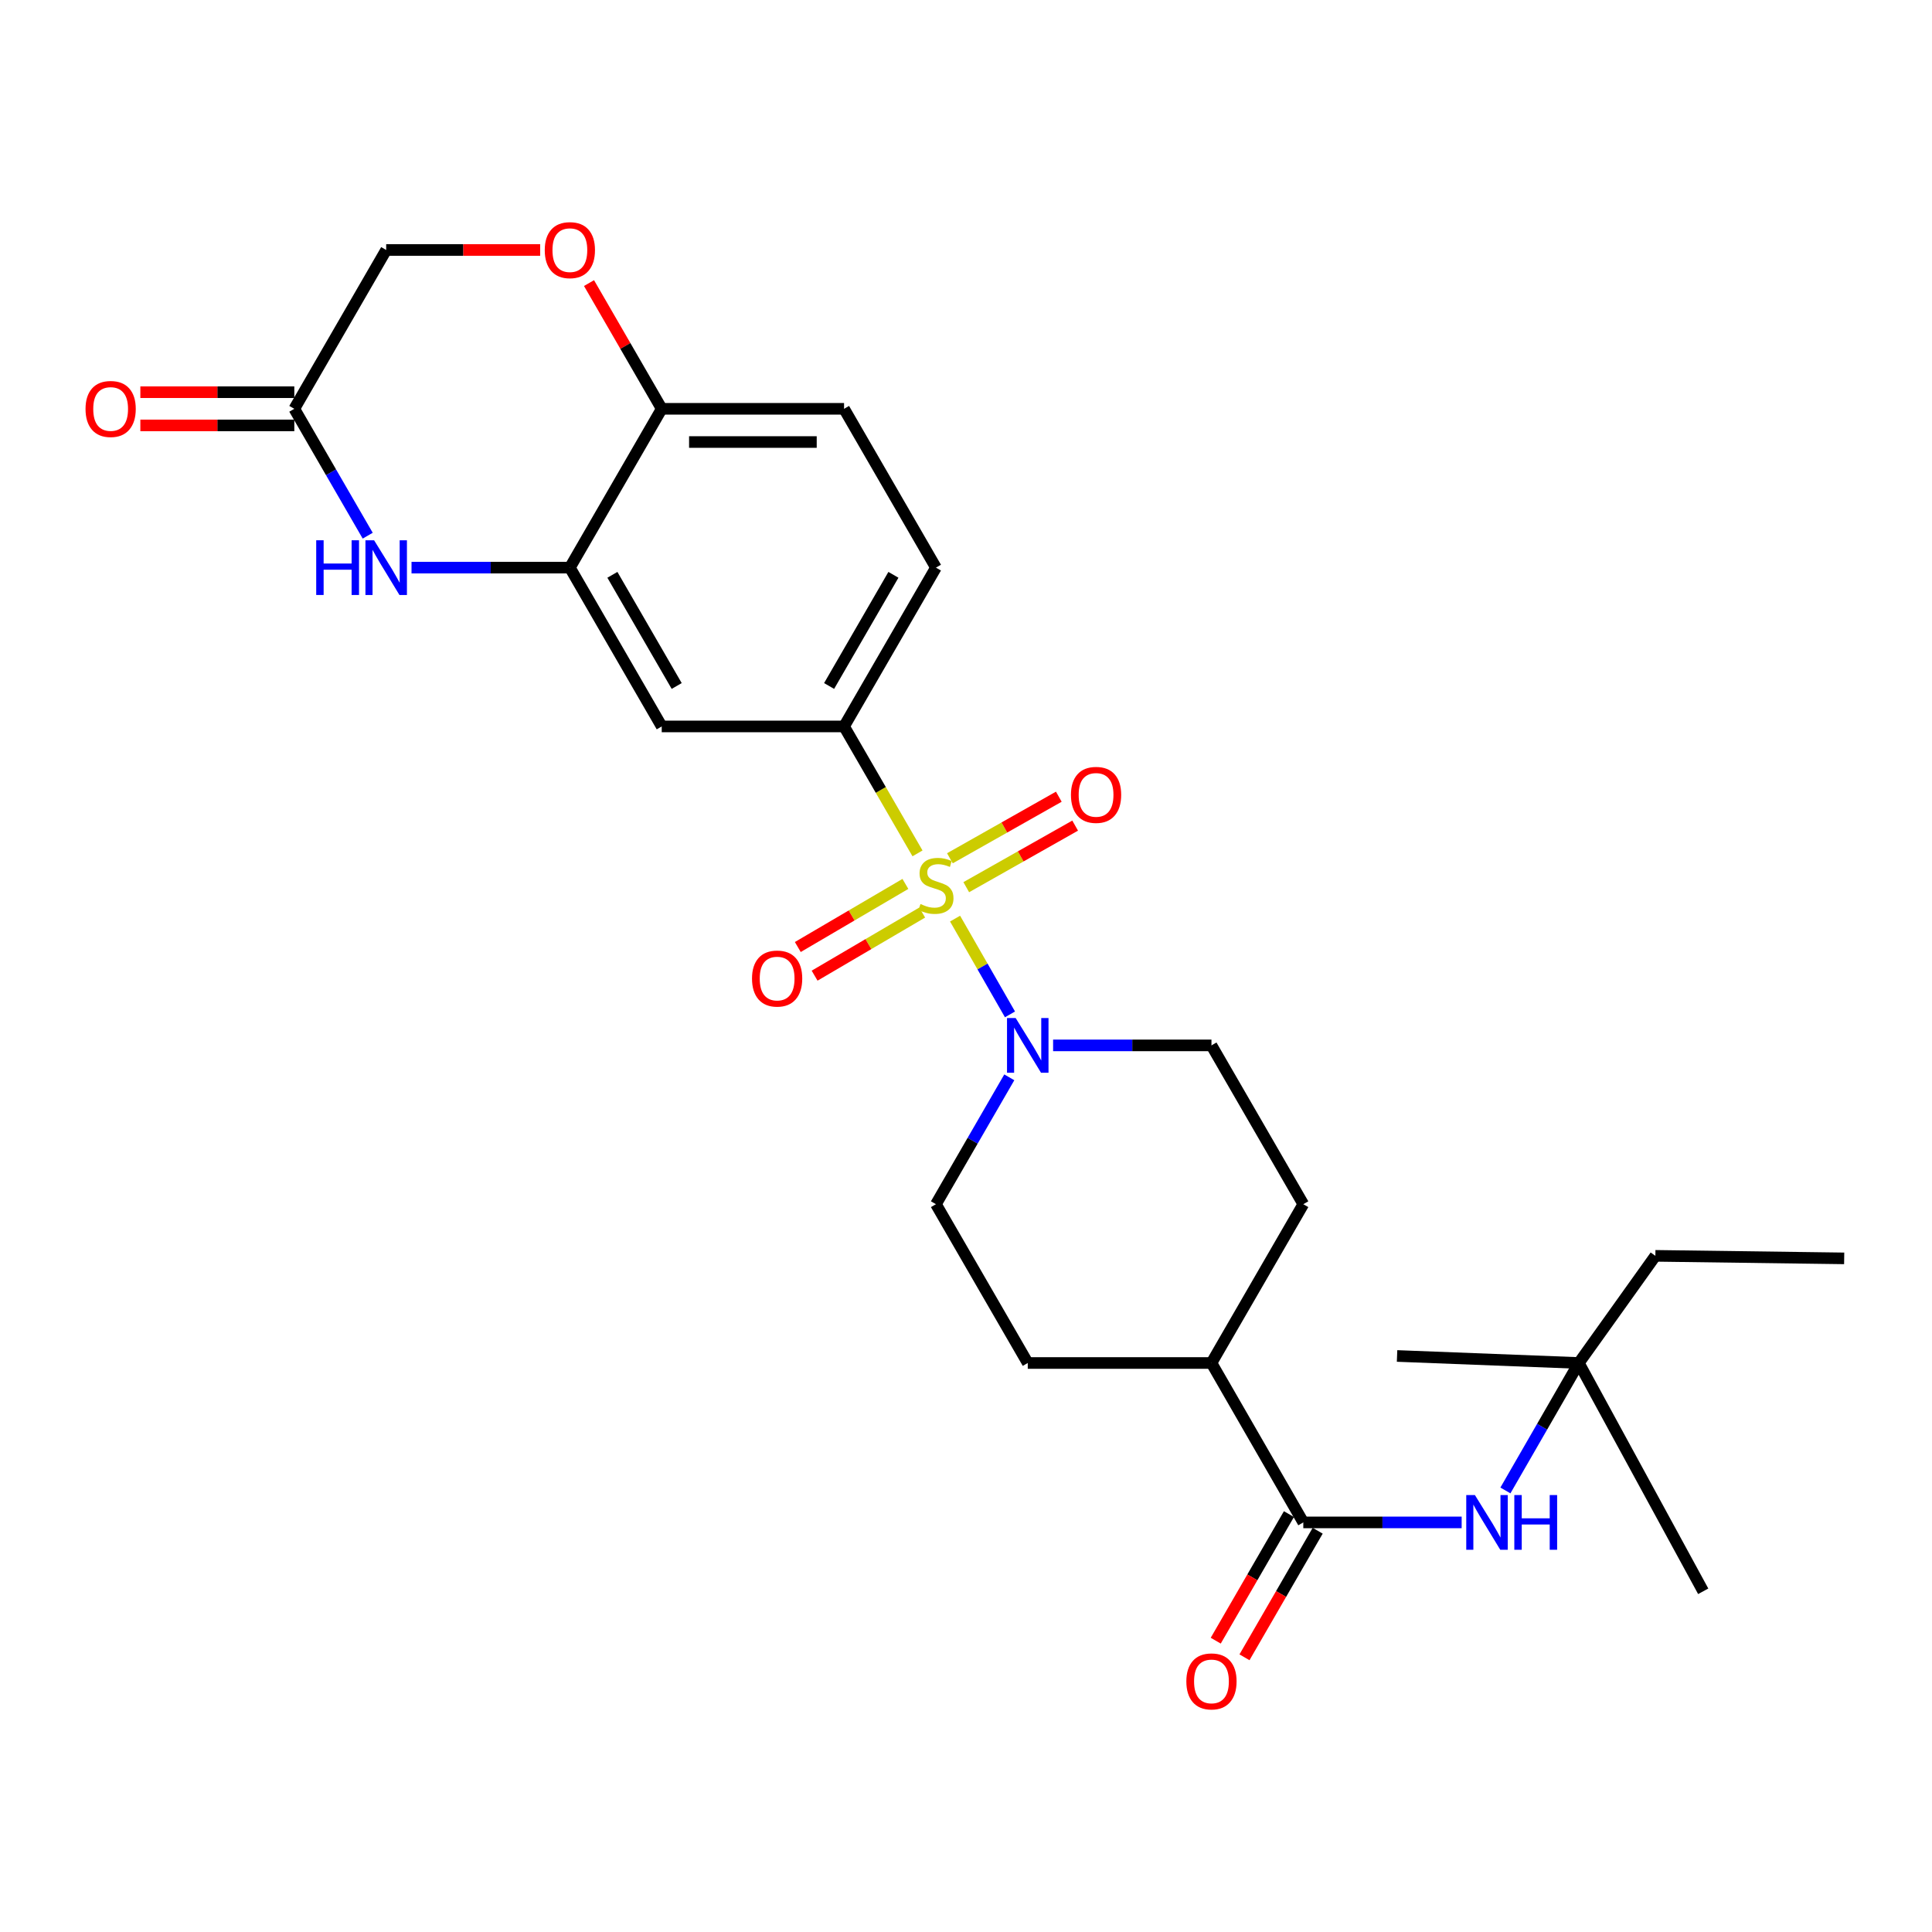 <?xml version='1.0' encoding='iso-8859-1'?>
<svg version='1.1' baseProfile='full'
              xmlns='http://www.w3.org/2000/svg'
                      xmlns:rdkit='http://www.rdkit.org/xml'
                      xmlns:xlink='http://www.w3.org/1999/xlink'
                  xml:space='preserve'
width='1000px' height='1000px' viewBox='0 0 1000 1000'>
<!-- END OF HEADER -->
<rect style='opacity:1.0;fill:#FFFFFF;stroke:none' width='1000' height='1000' x='0' y='0'> </rect>
<path class='bond-0' d='M 494.343,475.472 L 508.554,500.256' style='fill:none;fill-rule:evenodd;stroke:#CCCC00;stroke-width:6px;stroke-linecap:butt;stroke-linejoin:miter;stroke-opacity:1' />
<path class='bond-0' d='M 508.554,500.256 L 522.765,525.04' style='fill:none;fill-rule:evenodd;stroke:#0000FF;stroke-width:6px;stroke-linecap:butt;stroke-linejoin:miter;stroke-opacity:1' />
<path class='bond-1' d='M 474.899,441.709 L 455.892,408.856' style='fill:none;fill-rule:evenodd;stroke:#CCCC00;stroke-width:6px;stroke-linecap:butt;stroke-linejoin:miter;stroke-opacity:1' />
<path class='bond-1' d='M 455.892,408.856 L 436.886,376.002' style='fill:none;fill-rule:evenodd;stroke:#000000;stroke-width:6px;stroke-linecap:butt;stroke-linejoin:miter;stroke-opacity:1' />
<path class='bond-9' d='M 500.131,459.205 L 528.315,443.27' style='fill:none;fill-rule:evenodd;stroke:#CCCC00;stroke-width:6px;stroke-linecap:butt;stroke-linejoin:miter;stroke-opacity:1' />
<path class='bond-9' d='M 528.315,443.27 L 556.499,427.336' style='fill:none;fill-rule:evenodd;stroke:#FF0000;stroke-width:6px;stroke-linecap:butt;stroke-linejoin:miter;stroke-opacity:1' />
<path class='bond-9' d='M 491.671,444.242 L 519.855,428.308' style='fill:none;fill-rule:evenodd;stroke:#CCCC00;stroke-width:6px;stroke-linecap:butt;stroke-linejoin:miter;stroke-opacity:1' />
<path class='bond-9' d='M 519.855,428.308 L 548.039,412.373' style='fill:none;fill-rule:evenodd;stroke:#FF0000;stroke-width:6px;stroke-linecap:butt;stroke-linejoin:miter;stroke-opacity:1' />
<path class='bond-10' d='M 468.631,457.513 L 440.787,473.845' style='fill:none;fill-rule:evenodd;stroke:#CCCC00;stroke-width:6px;stroke-linecap:butt;stroke-linejoin:miter;stroke-opacity:1' />
<path class='bond-10' d='M 440.787,473.845 L 412.942,490.177' style='fill:none;fill-rule:evenodd;stroke:#FF0000;stroke-width:6px;stroke-linecap:butt;stroke-linejoin:miter;stroke-opacity:1' />
<path class='bond-10' d='M 477.327,472.34 L 449.483,488.671' style='fill:none;fill-rule:evenodd;stroke:#CCCC00;stroke-width:6px;stroke-linecap:butt;stroke-linejoin:miter;stroke-opacity:1' />
<path class='bond-10' d='M 449.483,488.671 L 421.639,505.003' style='fill:none;fill-rule:evenodd;stroke:#FF0000;stroke-width:6px;stroke-linecap:butt;stroke-linejoin:miter;stroke-opacity:1' />
<path class='bond-13' d='M 545.085,541.091 L 586.068,541.091' style='fill:none;fill-rule:evenodd;stroke:#0000FF;stroke-width:6px;stroke-linecap:butt;stroke-linejoin:miter;stroke-opacity:1' />
<path class='bond-13' d='M 586.068,541.091 L 627.051,541.091' style='fill:none;fill-rule:evenodd;stroke:#000000;stroke-width:6px;stroke-linecap:butt;stroke-linejoin:miter;stroke-opacity:1' />
<path class='bond-14' d='M 522.409,557.625 L 503.425,590.459' style='fill:none;fill-rule:evenodd;stroke:#0000FF;stroke-width:6px;stroke-linecap:butt;stroke-linejoin:miter;stroke-opacity:1' />
<path class='bond-14' d='M 503.425,590.459 L 484.441,623.292' style='fill:none;fill-rule:evenodd;stroke:#000000;stroke-width:6px;stroke-linecap:butt;stroke-linejoin:miter;stroke-opacity:1' />
<path class='bond-5' d='M 436.886,376.002 L 342.509,376.002' style='fill:none;fill-rule:evenodd;stroke:#000000;stroke-width:6px;stroke-linecap:butt;stroke-linejoin:miter;stroke-opacity:1' />
<path class='bond-16' d='M 436.886,376.002 L 484.441,293.802' style='fill:none;fill-rule:evenodd;stroke:#000000;stroke-width:6px;stroke-linecap:butt;stroke-linejoin:miter;stroke-opacity:1' />
<path class='bond-16' d='M 429.141,355.065 L 462.43,297.524' style='fill:none;fill-rule:evenodd;stroke:#000000;stroke-width:6px;stroke-linecap:butt;stroke-linejoin:miter;stroke-opacity:1' />
<path class='bond-2' d='M 213.007,293.802 L 253.985,293.802' style='fill:none;fill-rule:evenodd;stroke:#0000FF;stroke-width:6px;stroke-linecap:butt;stroke-linejoin:miter;stroke-opacity:1' />
<path class='bond-2' d='M 253.985,293.802 L 294.963,293.802' style='fill:none;fill-rule:evenodd;stroke:#000000;stroke-width:6px;stroke-linecap:butt;stroke-linejoin:miter;stroke-opacity:1' />
<path class='bond-6' d='M 190.325,277.268 L 171.329,244.434' style='fill:none;fill-rule:evenodd;stroke:#0000FF;stroke-width:6px;stroke-linecap:butt;stroke-linejoin:miter;stroke-opacity:1' />
<path class='bond-6' d='M 171.329,244.434 L 152.334,211.601' style='fill:none;fill-rule:evenodd;stroke:#000000;stroke-width:6px;stroke-linecap:butt;stroke-linejoin:miter;stroke-opacity:1' />
<path class='bond-3' d='M 294.963,293.802 L 342.509,376.002' style='fill:none;fill-rule:evenodd;stroke:#000000;stroke-width:6px;stroke-linecap:butt;stroke-linejoin:miter;stroke-opacity:1' />
<path class='bond-3' d='M 316.974,297.526 L 350.257,355.066' style='fill:none;fill-rule:evenodd;stroke:#000000;stroke-width:6px;stroke-linecap:butt;stroke-linejoin:miter;stroke-opacity:1' />
<path class='bond-28' d='M 294.963,293.802 L 342.509,211.601' style='fill:none;fill-rule:evenodd;stroke:#000000;stroke-width:6px;stroke-linecap:butt;stroke-linejoin:miter;stroke-opacity:1' />
<path class='bond-4' d='M 674.588,787.999 L 627.051,705.483' style='fill:none;fill-rule:evenodd;stroke:#000000;stroke-width:6px;stroke-linecap:butt;stroke-linejoin:miter;stroke-opacity:1' />
<path class='bond-7' d='M 674.588,787.999 L 715.57,787.999' style='fill:none;fill-rule:evenodd;stroke:#000000;stroke-width:6px;stroke-linecap:butt;stroke-linejoin:miter;stroke-opacity:1' />
<path class='bond-7' d='M 715.57,787.999 L 756.553,787.999' style='fill:none;fill-rule:evenodd;stroke:#0000FF;stroke-width:6px;stroke-linecap:butt;stroke-linejoin:miter;stroke-opacity:1' />
<path class='bond-15' d='M 667.147,783.697 L 648.206,816.455' style='fill:none;fill-rule:evenodd;stroke:#000000;stroke-width:6px;stroke-linecap:butt;stroke-linejoin:miter;stroke-opacity:1' />
<path class='bond-15' d='M 648.206,816.455 L 629.264,849.213' style='fill:none;fill-rule:evenodd;stroke:#FF0000;stroke-width:6px;stroke-linecap:butt;stroke-linejoin:miter;stroke-opacity:1' />
<path class='bond-15' d='M 682.028,792.301 L 663.086,825.059' style='fill:none;fill-rule:evenodd;stroke:#000000;stroke-width:6px;stroke-linecap:butt;stroke-linejoin:miter;stroke-opacity:1' />
<path class='bond-15' d='M 663.086,825.059 L 644.144,857.817' style='fill:none;fill-rule:evenodd;stroke:#FF0000;stroke-width:6px;stroke-linecap:butt;stroke-linejoin:miter;stroke-opacity:1' />
<path class='bond-18' d='M 152.334,203.007 L 112.491,203.007' style='fill:none;fill-rule:evenodd;stroke:#000000;stroke-width:6px;stroke-linecap:butt;stroke-linejoin:miter;stroke-opacity:1' />
<path class='bond-18' d='M 112.491,203.007 L 72.647,203.007' style='fill:none;fill-rule:evenodd;stroke:#FF0000;stroke-width:6px;stroke-linecap:butt;stroke-linejoin:miter;stroke-opacity:1' />
<path class='bond-18' d='M 152.334,220.195 L 112.491,220.195' style='fill:none;fill-rule:evenodd;stroke:#000000;stroke-width:6px;stroke-linecap:butt;stroke-linejoin:miter;stroke-opacity:1' />
<path class='bond-18' d='M 112.491,220.195 L 72.647,220.195' style='fill:none;fill-rule:evenodd;stroke:#FF0000;stroke-width:6px;stroke-linecap:butt;stroke-linejoin:miter;stroke-opacity:1' />
<path class='bond-29' d='M 152.334,211.601 L 199.89,129.391' style='fill:none;fill-rule:evenodd;stroke:#000000;stroke-width:6px;stroke-linecap:butt;stroke-linejoin:miter;stroke-opacity:1' />
<path class='bond-17' d='M 779.197,771.458 L 798.197,738.471' style='fill:none;fill-rule:evenodd;stroke:#0000FF;stroke-width:6px;stroke-linecap:butt;stroke-linejoin:miter;stroke-opacity:1' />
<path class='bond-17' d='M 798.197,738.471 L 817.197,705.483' style='fill:none;fill-rule:evenodd;stroke:#000000;stroke-width:6px;stroke-linecap:butt;stroke-linejoin:miter;stroke-opacity:1' />
<path class='bond-8' d='M 304.873,146.525 L 323.691,179.063' style='fill:none;fill-rule:evenodd;stroke:#FF0000;stroke-width:6px;stroke-linecap:butt;stroke-linejoin:miter;stroke-opacity:1' />
<path class='bond-8' d='M 323.691,179.063 L 342.509,211.601' style='fill:none;fill-rule:evenodd;stroke:#000000;stroke-width:6px;stroke-linecap:butt;stroke-linejoin:miter;stroke-opacity:1' />
<path class='bond-19' d='M 279.586,129.391 L 239.738,129.391' style='fill:none;fill-rule:evenodd;stroke:#FF0000;stroke-width:6px;stroke-linecap:butt;stroke-linejoin:miter;stroke-opacity:1' />
<path class='bond-19' d='M 239.738,129.391 L 199.89,129.391' style='fill:none;fill-rule:evenodd;stroke:#000000;stroke-width:6px;stroke-linecap:butt;stroke-linejoin:miter;stroke-opacity:1' />
<path class='bond-11' d='M 342.509,211.601 L 436.886,211.601' style='fill:none;fill-rule:evenodd;stroke:#000000;stroke-width:6px;stroke-linecap:butt;stroke-linejoin:miter;stroke-opacity:1' />
<path class='bond-11' d='M 356.666,228.79 L 422.729,228.79' style='fill:none;fill-rule:evenodd;stroke:#000000;stroke-width:6px;stroke-linecap:butt;stroke-linejoin:miter;stroke-opacity:1' />
<path class='bond-12' d='M 627.051,705.483 L 531.968,705.483' style='fill:none;fill-rule:evenodd;stroke:#000000;stroke-width:6px;stroke-linecap:butt;stroke-linejoin:miter;stroke-opacity:1' />
<path class='bond-27' d='M 627.051,705.483 L 674.588,623.292' style='fill:none;fill-rule:evenodd;stroke:#000000;stroke-width:6px;stroke-linecap:butt;stroke-linejoin:miter;stroke-opacity:1' />
<path class='bond-22' d='M 627.051,541.091 L 674.588,623.292' style='fill:none;fill-rule:evenodd;stroke:#000000;stroke-width:6px;stroke-linecap:butt;stroke-linejoin:miter;stroke-opacity:1' />
<path class='bond-21' d='M 484.441,623.292 L 531.968,705.483' style='fill:none;fill-rule:evenodd;stroke:#000000;stroke-width:6px;stroke-linecap:butt;stroke-linejoin:miter;stroke-opacity:1' />
<path class='bond-20' d='M 484.441,293.802 L 436.886,211.601' style='fill:none;fill-rule:evenodd;stroke:#000000;stroke-width:6px;stroke-linecap:butt;stroke-linejoin:miter;stroke-opacity:1' />
<path class='bond-23' d='M 817.197,705.483 L 856.818,650.021' style='fill:none;fill-rule:evenodd;stroke:#000000;stroke-width:6px;stroke-linecap:butt;stroke-linejoin:miter;stroke-opacity:1' />
<path class='bond-24' d='M 817.197,705.483 L 881.579,823.647' style='fill:none;fill-rule:evenodd;stroke:#000000;stroke-width:6px;stroke-linecap:butt;stroke-linejoin:miter;stroke-opacity:1' />
<path class='bond-25' d='M 817.197,705.483 L 723.117,701.845' style='fill:none;fill-rule:evenodd;stroke:#000000;stroke-width:6px;stroke-linecap:butt;stroke-linejoin:miter;stroke-opacity:1' />
<path class='bond-26' d='M 856.818,650.021 L 954.545,651.329' style='fill:none;fill-rule:evenodd;stroke:#000000;stroke-width:6px;stroke-linecap:butt;stroke-linejoin:miter;stroke-opacity:1' />
<path  class='atom-0' d='M 476.441 467.923
Q 476.761 468.043, 478.081 468.603
Q 479.401 469.163, 480.841 469.523
Q 482.321 469.843, 483.761 469.843
Q 486.441 469.843, 488.001 468.563
Q 489.561 467.243, 489.561 464.963
Q 489.561 463.403, 488.761 462.443
Q 488.001 461.483, 486.801 460.963
Q 485.601 460.443, 483.601 459.843
Q 481.081 459.083, 479.561 458.363
Q 478.081 457.643, 477.001 456.123
Q 475.961 454.603, 475.961 452.043
Q 475.961 448.483, 478.361 446.283
Q 480.801 444.083, 485.601 444.083
Q 488.881 444.083, 492.601 445.643
L 491.681 448.723
Q 488.281 447.323, 485.721 447.323
Q 482.961 447.323, 481.441 448.483
Q 479.921 449.603, 479.961 451.563
Q 479.961 453.083, 480.721 454.003
Q 481.521 454.923, 482.641 455.443
Q 483.801 455.963, 485.721 456.563
Q 488.281 457.363, 489.801 458.163
Q 491.321 458.963, 492.401 460.603
Q 493.521 462.203, 493.521 464.963
Q 493.521 468.883, 490.881 471.003
Q 488.281 473.083, 483.921 473.083
Q 481.401 473.083, 479.481 472.523
Q 477.601 472.003, 475.361 471.083
L 476.441 467.923
' fill='#CCCC00'/>
<path  class='atom-1' d='M 525.708 526.931
L 534.988 541.931
Q 535.908 543.411, 537.388 546.091
Q 538.868 548.771, 538.948 548.931
L 538.948 526.931
L 542.708 526.931
L 542.708 555.251
L 538.828 555.251
L 528.868 538.851
Q 527.708 536.931, 526.468 534.731
Q 525.268 532.531, 524.908 531.851
L 524.908 555.251
L 521.228 555.251
L 521.228 526.931
L 525.708 526.931
' fill='#0000FF'/>
<path  class='atom-3' d='M 163.67 279.642
L 167.51 279.642
L 167.51 291.682
L 181.99 291.682
L 181.99 279.642
L 185.83 279.642
L 185.83 307.962
L 181.99 307.962
L 181.99 294.882
L 167.51 294.882
L 167.51 307.962
L 163.67 307.962
L 163.67 279.642
' fill='#0000FF'/>
<path  class='atom-3' d='M 193.63 279.642
L 202.91 294.642
Q 203.83 296.122, 205.31 298.802
Q 206.79 301.482, 206.87 301.642
L 206.87 279.642
L 210.63 279.642
L 210.63 307.962
L 206.75 307.962
L 196.79 291.562
Q 195.63 289.642, 194.39 287.442
Q 193.19 285.242, 192.83 284.562
L 192.83 307.962
L 189.15 307.962
L 189.15 279.642
L 193.63 279.642
' fill='#0000FF'/>
<path  class='atom-8' d='M 763.41 773.839
L 772.69 788.839
Q 773.61 790.319, 775.09 792.999
Q 776.57 795.679, 776.65 795.839
L 776.65 773.839
L 780.41 773.839
L 780.41 802.159
L 776.53 802.159
L 766.57 785.759
Q 765.41 783.839, 764.17 781.639
Q 762.97 779.439, 762.61 778.759
L 762.61 802.159
L 758.93 802.159
L 758.93 773.839
L 763.41 773.839
' fill='#0000FF'/>
<path  class='atom-8' d='M 783.81 773.839
L 787.65 773.839
L 787.65 785.879
L 802.13 785.879
L 802.13 773.839
L 805.97 773.839
L 805.97 802.159
L 802.13 802.159
L 802.13 789.079
L 787.65 789.079
L 787.65 802.159
L 783.81 802.159
L 783.81 773.839
' fill='#0000FF'/>
<path  class='atom-9' d='M 281.963 129.471
Q 281.963 122.671, 285.323 118.871
Q 288.683 115.071, 294.963 115.071
Q 301.243 115.071, 304.603 118.871
Q 307.963 122.671, 307.963 129.471
Q 307.963 136.351, 304.563 140.271
Q 301.163 144.151, 294.963 144.151
Q 288.723 144.151, 285.323 140.271
Q 281.963 136.391, 281.963 129.471
M 294.963 140.951
Q 299.283 140.951, 301.603 138.071
Q 303.963 135.151, 303.963 129.471
Q 303.963 123.911, 301.603 121.111
Q 299.283 118.271, 294.963 118.271
Q 290.643 118.271, 288.283 121.071
Q 285.963 123.871, 285.963 129.471
Q 285.963 135.191, 288.283 138.071
Q 290.643 140.951, 294.963 140.951
' fill='#FF0000'/>
<path  class='atom-10' d='M 554.32 411.425
Q 554.32 404.625, 557.68 400.825
Q 561.04 397.025, 567.32 397.025
Q 573.6 397.025, 576.96 400.825
Q 580.32 404.625, 580.32 411.425
Q 580.32 418.305, 576.92 422.225
Q 573.52 426.105, 567.32 426.105
Q 561.08 426.105, 557.68 422.225
Q 554.32 418.345, 554.32 411.425
M 567.32 422.905
Q 571.64 422.905, 573.96 420.025
Q 576.32 417.105, 576.32 411.425
Q 576.32 405.865, 573.96 403.065
Q 571.64 400.225, 567.32 400.225
Q 563 400.225, 560.64 403.025
Q 558.32 405.825, 558.32 411.425
Q 558.32 417.145, 560.64 420.025
Q 563 422.905, 567.32 422.905
' fill='#FF0000'/>
<path  class='atom-11' d='M 389.241 506.498
Q 389.241 499.698, 392.601 495.898
Q 395.961 492.098, 402.241 492.098
Q 408.521 492.098, 411.881 495.898
Q 415.241 499.698, 415.241 506.498
Q 415.241 513.378, 411.841 517.298
Q 408.441 521.178, 402.241 521.178
Q 396.001 521.178, 392.601 517.298
Q 389.241 513.418, 389.241 506.498
M 402.241 517.978
Q 406.561 517.978, 408.881 515.098
Q 411.241 512.178, 411.241 506.498
Q 411.241 500.938, 408.881 498.138
Q 406.561 495.298, 402.241 495.298
Q 397.921 495.298, 395.561 498.098
Q 393.241 500.898, 393.241 506.498
Q 393.241 512.218, 395.561 515.098
Q 397.921 517.978, 402.241 517.978
' fill='#FF0000'/>
<path  class='atom-16' d='M 614.051 870.289
Q 614.051 863.489, 617.411 859.689
Q 620.771 855.889, 627.051 855.889
Q 633.331 855.889, 636.691 859.689
Q 640.051 863.489, 640.051 870.289
Q 640.051 877.169, 636.651 881.089
Q 633.251 884.969, 627.051 884.969
Q 620.811 884.969, 617.411 881.089
Q 614.051 877.209, 614.051 870.289
M 627.051 881.769
Q 631.371 881.769, 633.691 878.889
Q 636.051 875.969, 636.051 870.289
Q 636.051 864.729, 633.691 861.929
Q 631.371 859.089, 627.051 859.089
Q 622.731 859.089, 620.371 861.889
Q 618.051 864.689, 618.051 870.289
Q 618.051 876.009, 620.371 878.889
Q 622.731 881.769, 627.051 881.769
' fill='#FF0000'/>
<path  class='atom-19' d='M 44.271 211.681
Q 44.271 204.881, 47.631 201.081
Q 50.991 197.281, 57.271 197.281
Q 63.551 197.281, 66.911 201.081
Q 70.271 204.881, 70.271 211.681
Q 70.271 218.561, 66.871 222.481
Q 63.471 226.361, 57.271 226.361
Q 51.031 226.361, 47.631 222.481
Q 44.271 218.601, 44.271 211.681
M 57.271 223.161
Q 61.591 223.161, 63.911 220.281
Q 66.271 217.361, 66.271 211.681
Q 66.271 206.121, 63.911 203.321
Q 61.591 200.481, 57.271 200.481
Q 52.951 200.481, 50.591 203.281
Q 48.271 206.081, 48.271 211.681
Q 48.271 217.401, 50.591 220.281
Q 52.951 223.161, 57.271 223.161
' fill='#FF0000'/>
</svg>
